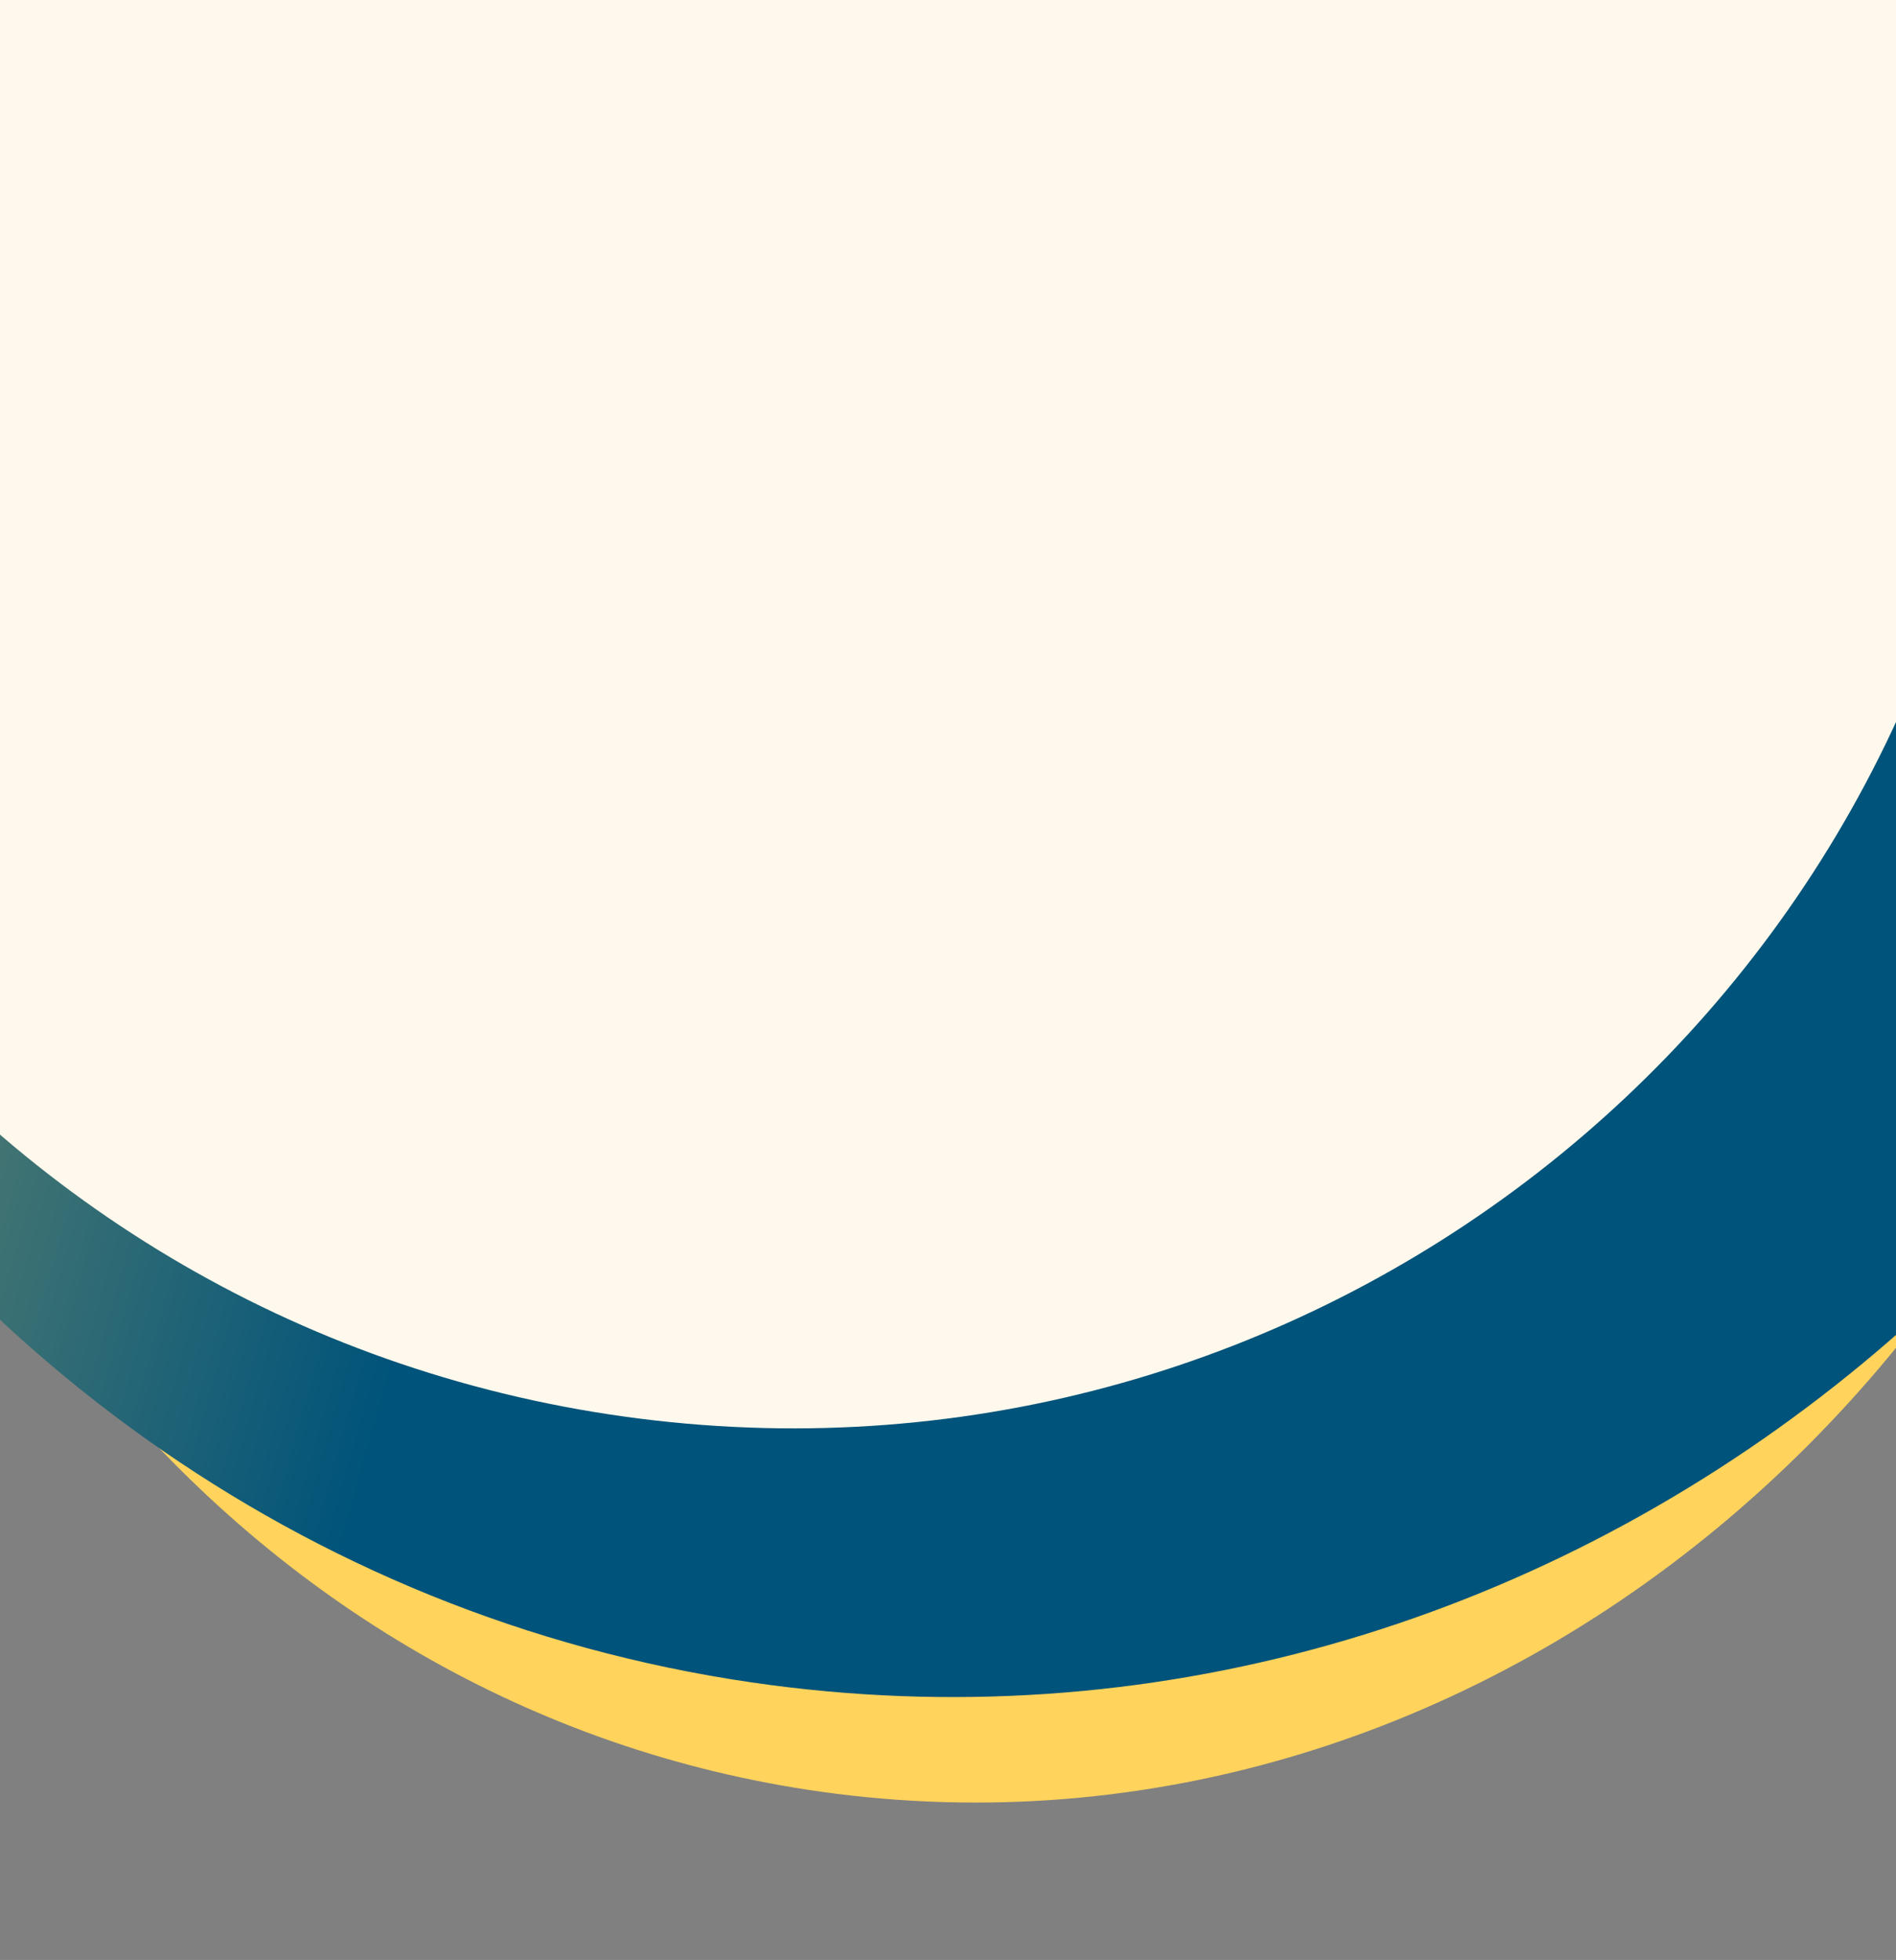 <svg width="834" height="862" viewBox="0 0 834 862" fill="none" xmlns="http://www.w3.org/2000/svg">
<rect x="0" y="0" width="834" height="862" fill="#808080" stroke="none"/>
<path fill-rule="evenodd" clip-rule="evenodd" d="M522.001 -357.379C811.268 -316.766 1009.77 -27.436 965.358 288.856C920.951 605.149 650.454 828.631 361.188 788.018C233.619 770.107 123.704 703.825 44.491 608.19C-22.042 527.864 -158.745 493.393 -262.81 500.42C-283.957 501.847 -305.484 501.127 -327.176 498.082C-511.931 472.142 -638.712 287.347 -610.349 85.331C-581.986 -116.685 -409.219 -259.423 -224.465 -233.483C-207.999 -231.172 -191.994 -227.598 -176.518 -222.863C-76.878 -192.378 64.025 -193.922 147.177 -256.716C253.473 -336.989 385.652 -376.522 522.001 -357.379Z" fill="url(#paint0_linear_2724_5081)"/>
<path fill-rule="evenodd" clip-rule="evenodd" d="M526.076 -598.197C875.968 -547.096 1115.86 -206.119 1061.9 163.396C1007.93 532.911 680.535 791.036 330.643 739.935C132.814 711.042 -29.851 589.483 -124.12 422.493C-158.05 362.388 -246.79 340.358 -311.885 363.303C-359.788 380.187 -411.865 386.011 -464.931 378.261C-648.27 351.484 -773.972 172.816 -745.694 -20.805C-717.416 -214.427 -545.866 -349.681 -362.526 -322.905C-330.521 -318.23 -300.272 -308.927 -272.292 -295.724C-210.02 -266.338 -119.558 -277.855 -79.124 -333.59C58.943 -523.906 287.269 -633.075 526.076 -598.197Z" fill="url(#paint1_linear_2724_5081)"/>
<path fill-rule="evenodd" clip-rule="evenodd" d="M415.369 -436.724C708.267 -399.784 915.761 -132.398 878.821 160.499C841.881 453.396 574.495 660.891 281.598 623.951C135.196 605.487 10.131 529.448 -73.737 421.427C-121.53 359.869 -225.905 339.113 -301.138 359.447C-338.099 369.437 -377.583 372.535 -417.921 367.448C-583.804 346.527 -701.319 195.092 -680.398 29.209C-659.477 -136.674 -508.042 -254.189 -342.159 -233.268C-320.728 -230.565 -300.104 -225.684 -280.482 -218.874C-206.766 -193.293 -100.861 -206.442 -48.561 -264.349C64.602 -389.647 235.157 -459.452 415.369 -436.724Z" fill="#FFF8EC"/>
<defs>
<linearGradient id="paint0_linear_2724_5081" x1="-84.903" y1="444.22" x2="-204.441" y2="273.504" gradientUnits="userSpaceOnUse">
<stop stop-color="#FFD35C"/>
<stop offset="1" stop-color="#FFD35C" stop-opacity="0"/>
</linearGradient>
<linearGradient id="paint1_linear_2724_5081" x1="188.577" y1="550.909" x2="-543.325" y2="344.582" gradientUnits="userSpaceOnUse">
<stop stop-color="#00537A"/>
<stop offset="1" stop-color="#FFD35C"/>
</linearGradient>
</defs>
</svg>
